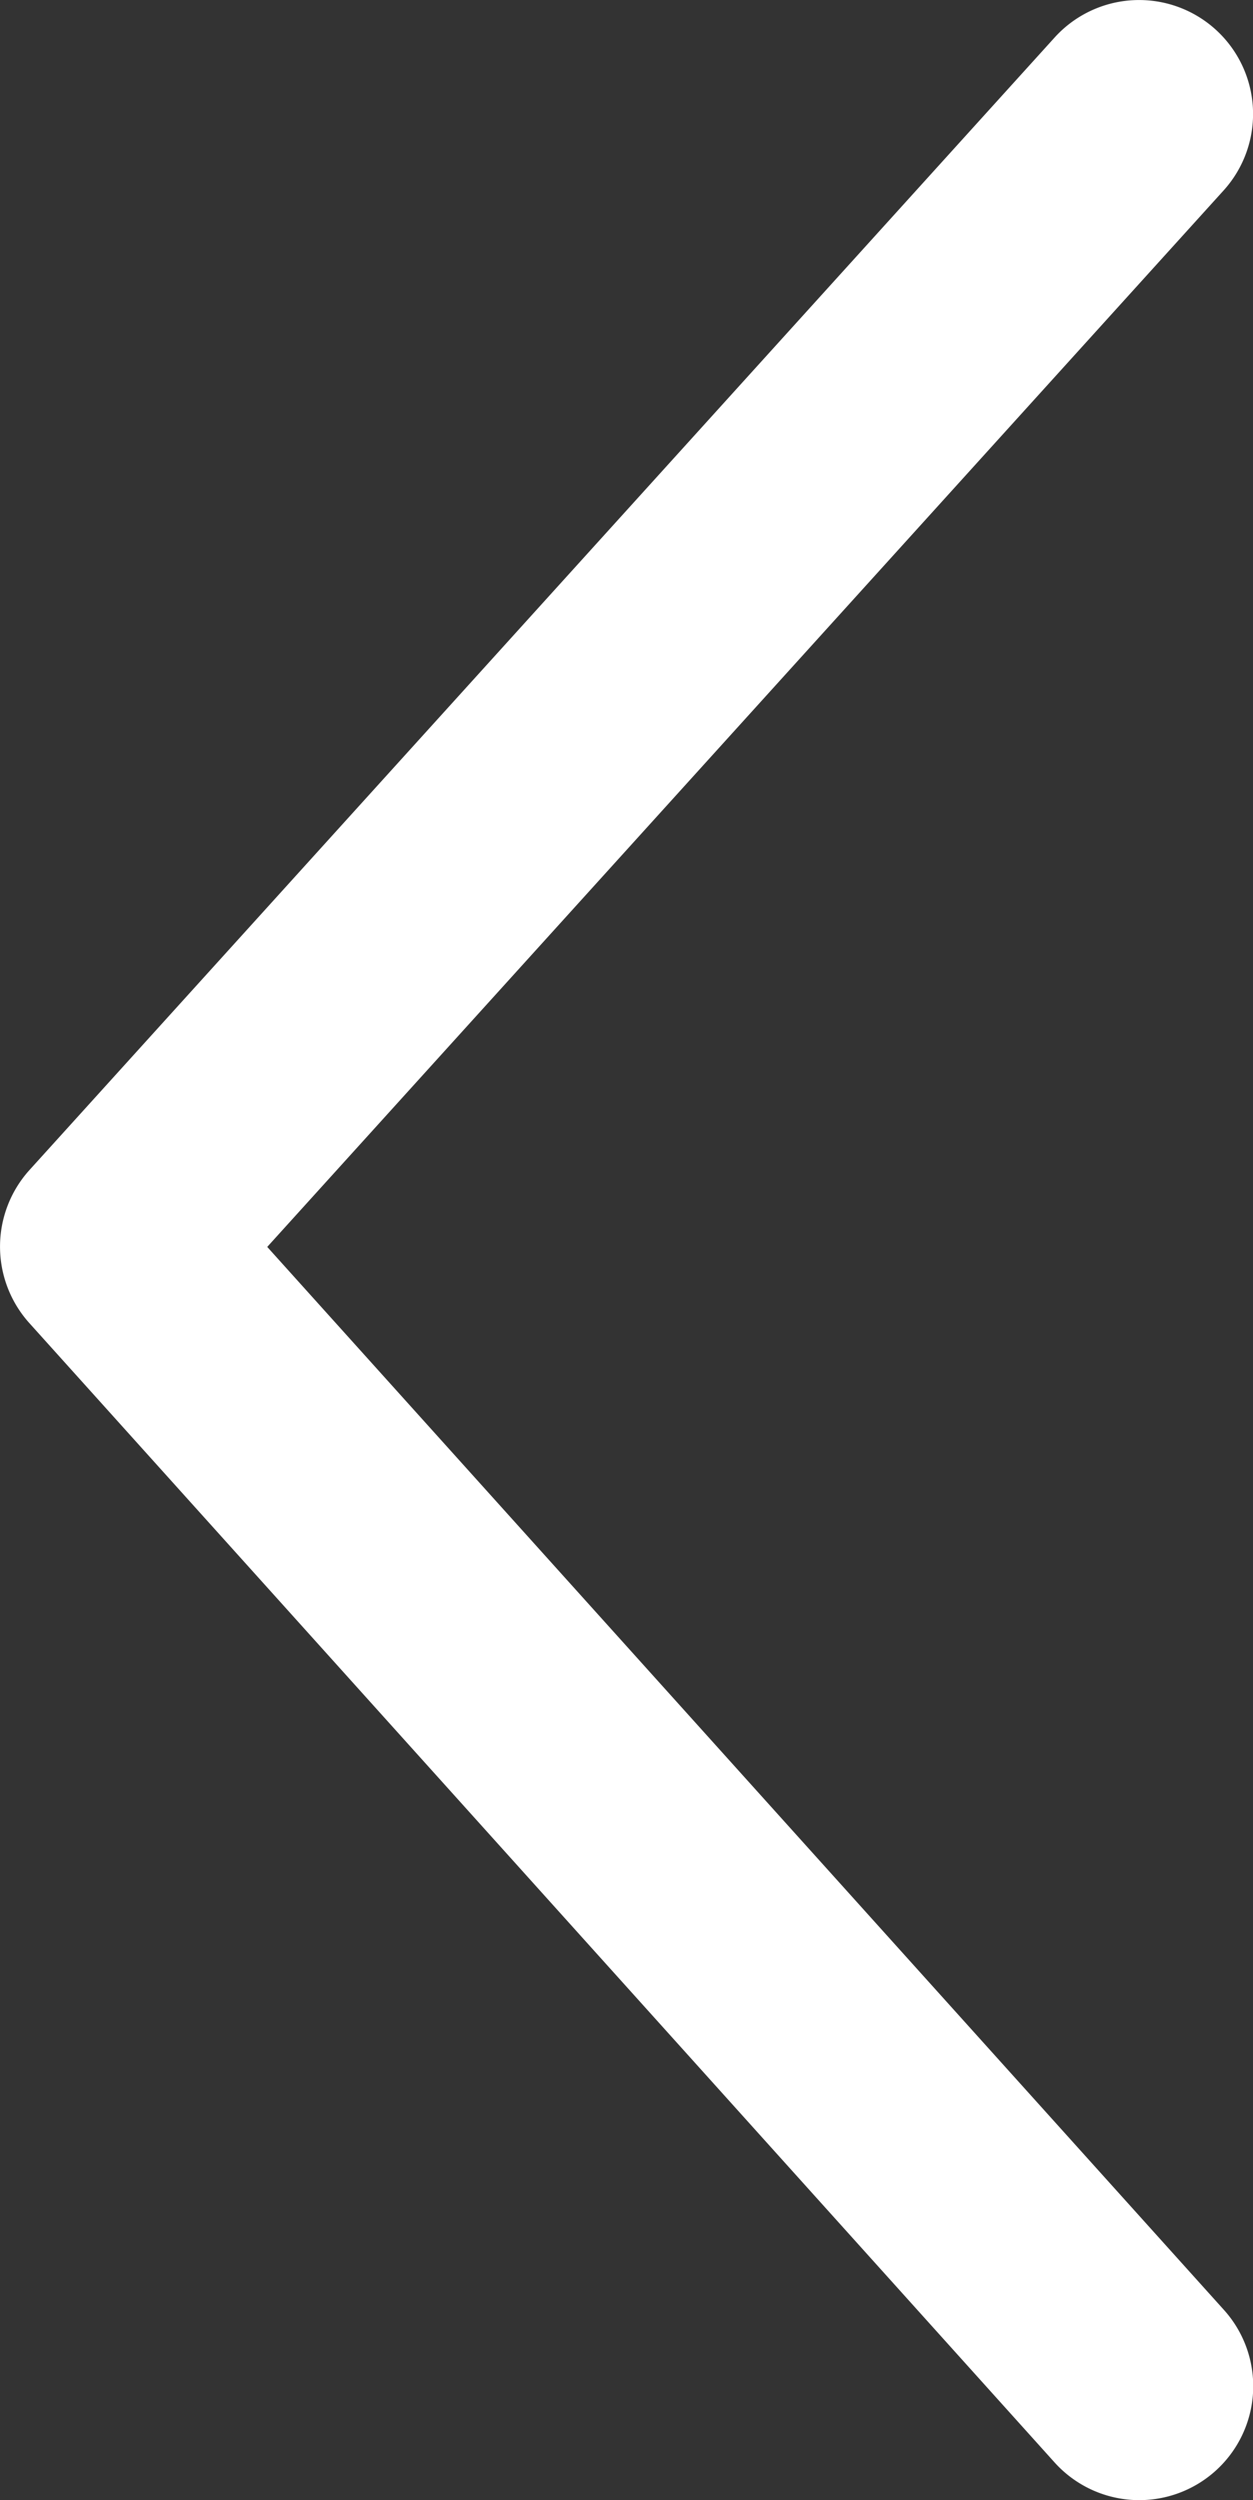 <svg xmlns="http://www.w3.org/2000/svg" width="40.094" height="80" viewBox="0 0 40.094 80">
  <rect x="0" y="0" width="40.094" height="80" fill="#333333" stroke="none"/>
  <path id="angle-left" d="M71.161,154.78a3.646,3.646,0,1,1-5.417,4.883L32.933,123.2a3.659,3.659,0,0,1,0-4.884L65.739,82.074a3.646,3.646,0,1,1,5.417,4.883l-30.607,33.81Z" transform="translate(-31.998 -80.868)" fill="#fff"/>
</svg>
